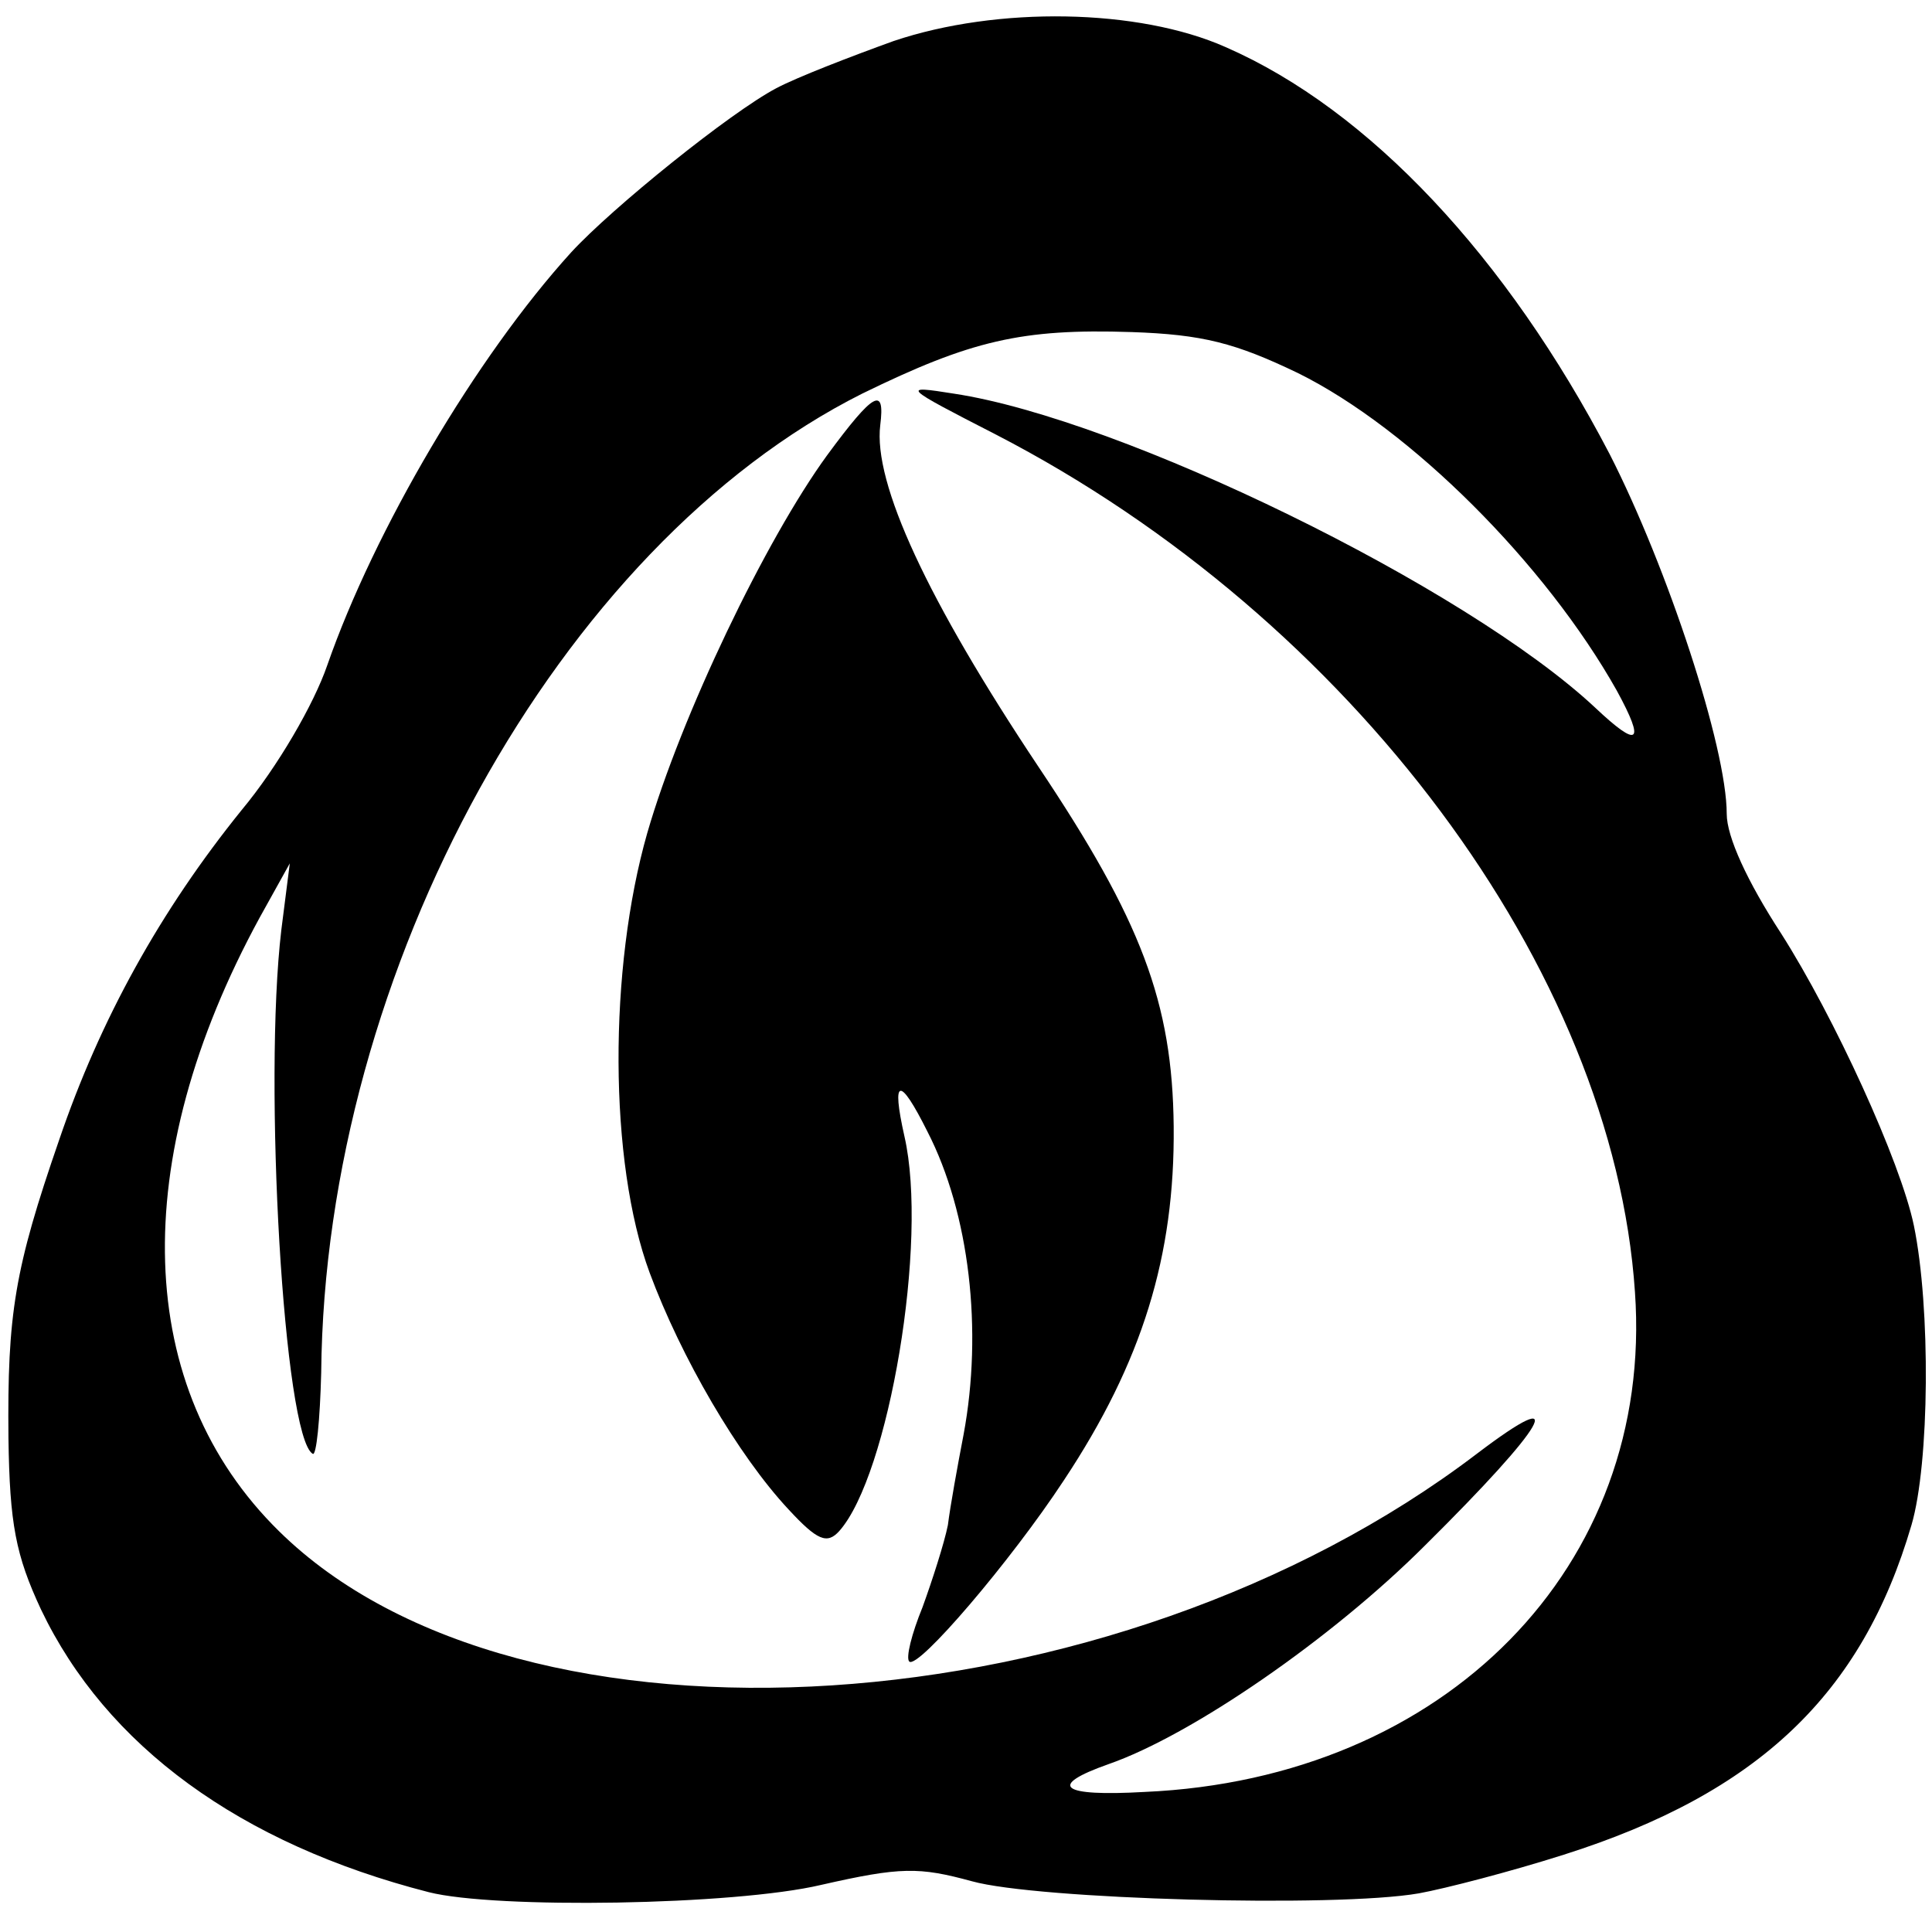 <?xml version="1.0" standalone="no"?>
<!DOCTYPE svg PUBLIC "-//W3C//DTD SVG 20010904//EN"
 "http://www.w3.org/TR/2001/REC-SVG-20010904/DTD/svg10.dtd">
<svg version="1.0" xmlns="http://www.w3.org/2000/svg"
 width="160pt" height="160pt" viewBox="0 0 160 160"
 preserveAspectRatio="xMidYMid meet">
<g transform="translate(0,160) scale(0.1,-0.1)"
fill="#000000" stroke="none">
<path d="M740 1566 c-36 -13 -80 -30 -97 -39 -38 -20 -136 -99 -170 -136 -79
-87 -163 -230 -202 -342 -11 -32 -41 -84 -71 -120 -67 -83 -117 -173 -151
-273 -37 -107 -43 -144 -42 -247 1 -71 6 -97 27 -142 54 -113 165 -194 321
-234 55 -14 253 -11 325 6 66 15 81 15 125 3 54 -15 301 -22 370 -10 22 4 76
18 120 32 161 51 247 133 288 273 15 51 16 180 2 248 -11 53 -66 173 -110 242
-28 43 -45 80 -45 99 0 55 -49 204 -97 298 -85 163 -199 285 -318 337 -72 32
-189 34 -275 5z m335 -275 c93 -46 205 -158 264 -263 24 -44 18 -48 -18 -14
-107 100 -392 239 -531 260 -44 7 -43 6 35 -34 294 -152 511 -443 529 -710 16
-227 -157 -403 -406 -414 -70 -4 -81 5 -30 23 69 24 185 104 262 181 101 100
122 136 43 76 -301 -229 -792 -261 -992 -64 -120 118 -126 306 -16 508 l25 45
-7 -55 c-15 -126 2 -420 26 -434 3 -2 6 28 7 67 3 334 197 685 448 811 90 44
132 54 223 51 59 -2 86 -9 138 -34z"/>
<path d="M685 1223 c-51 -70 -121 -216 -149 -313 -32 -112 -32 -272 2 -364 26
-70 73 -151 115 -196 24 -26 32 -29 42 -18 41 46 74 240 54 327 -11 49 -4 50
19 4 35 -68 46 -165 30 -251 -5 -26 -11 -59 -13 -75 -3 -15 -13 -46 -21 -68
-9 -22 -14 -42 -11 -45 7 -7 84 83 128 150 65 98 92 186 91 293 -1 103 -27
171 -112 298 -92 138 -137 235 -131 283 4 32 -5 28 -44 -25z"/>
</g>
</svg>
